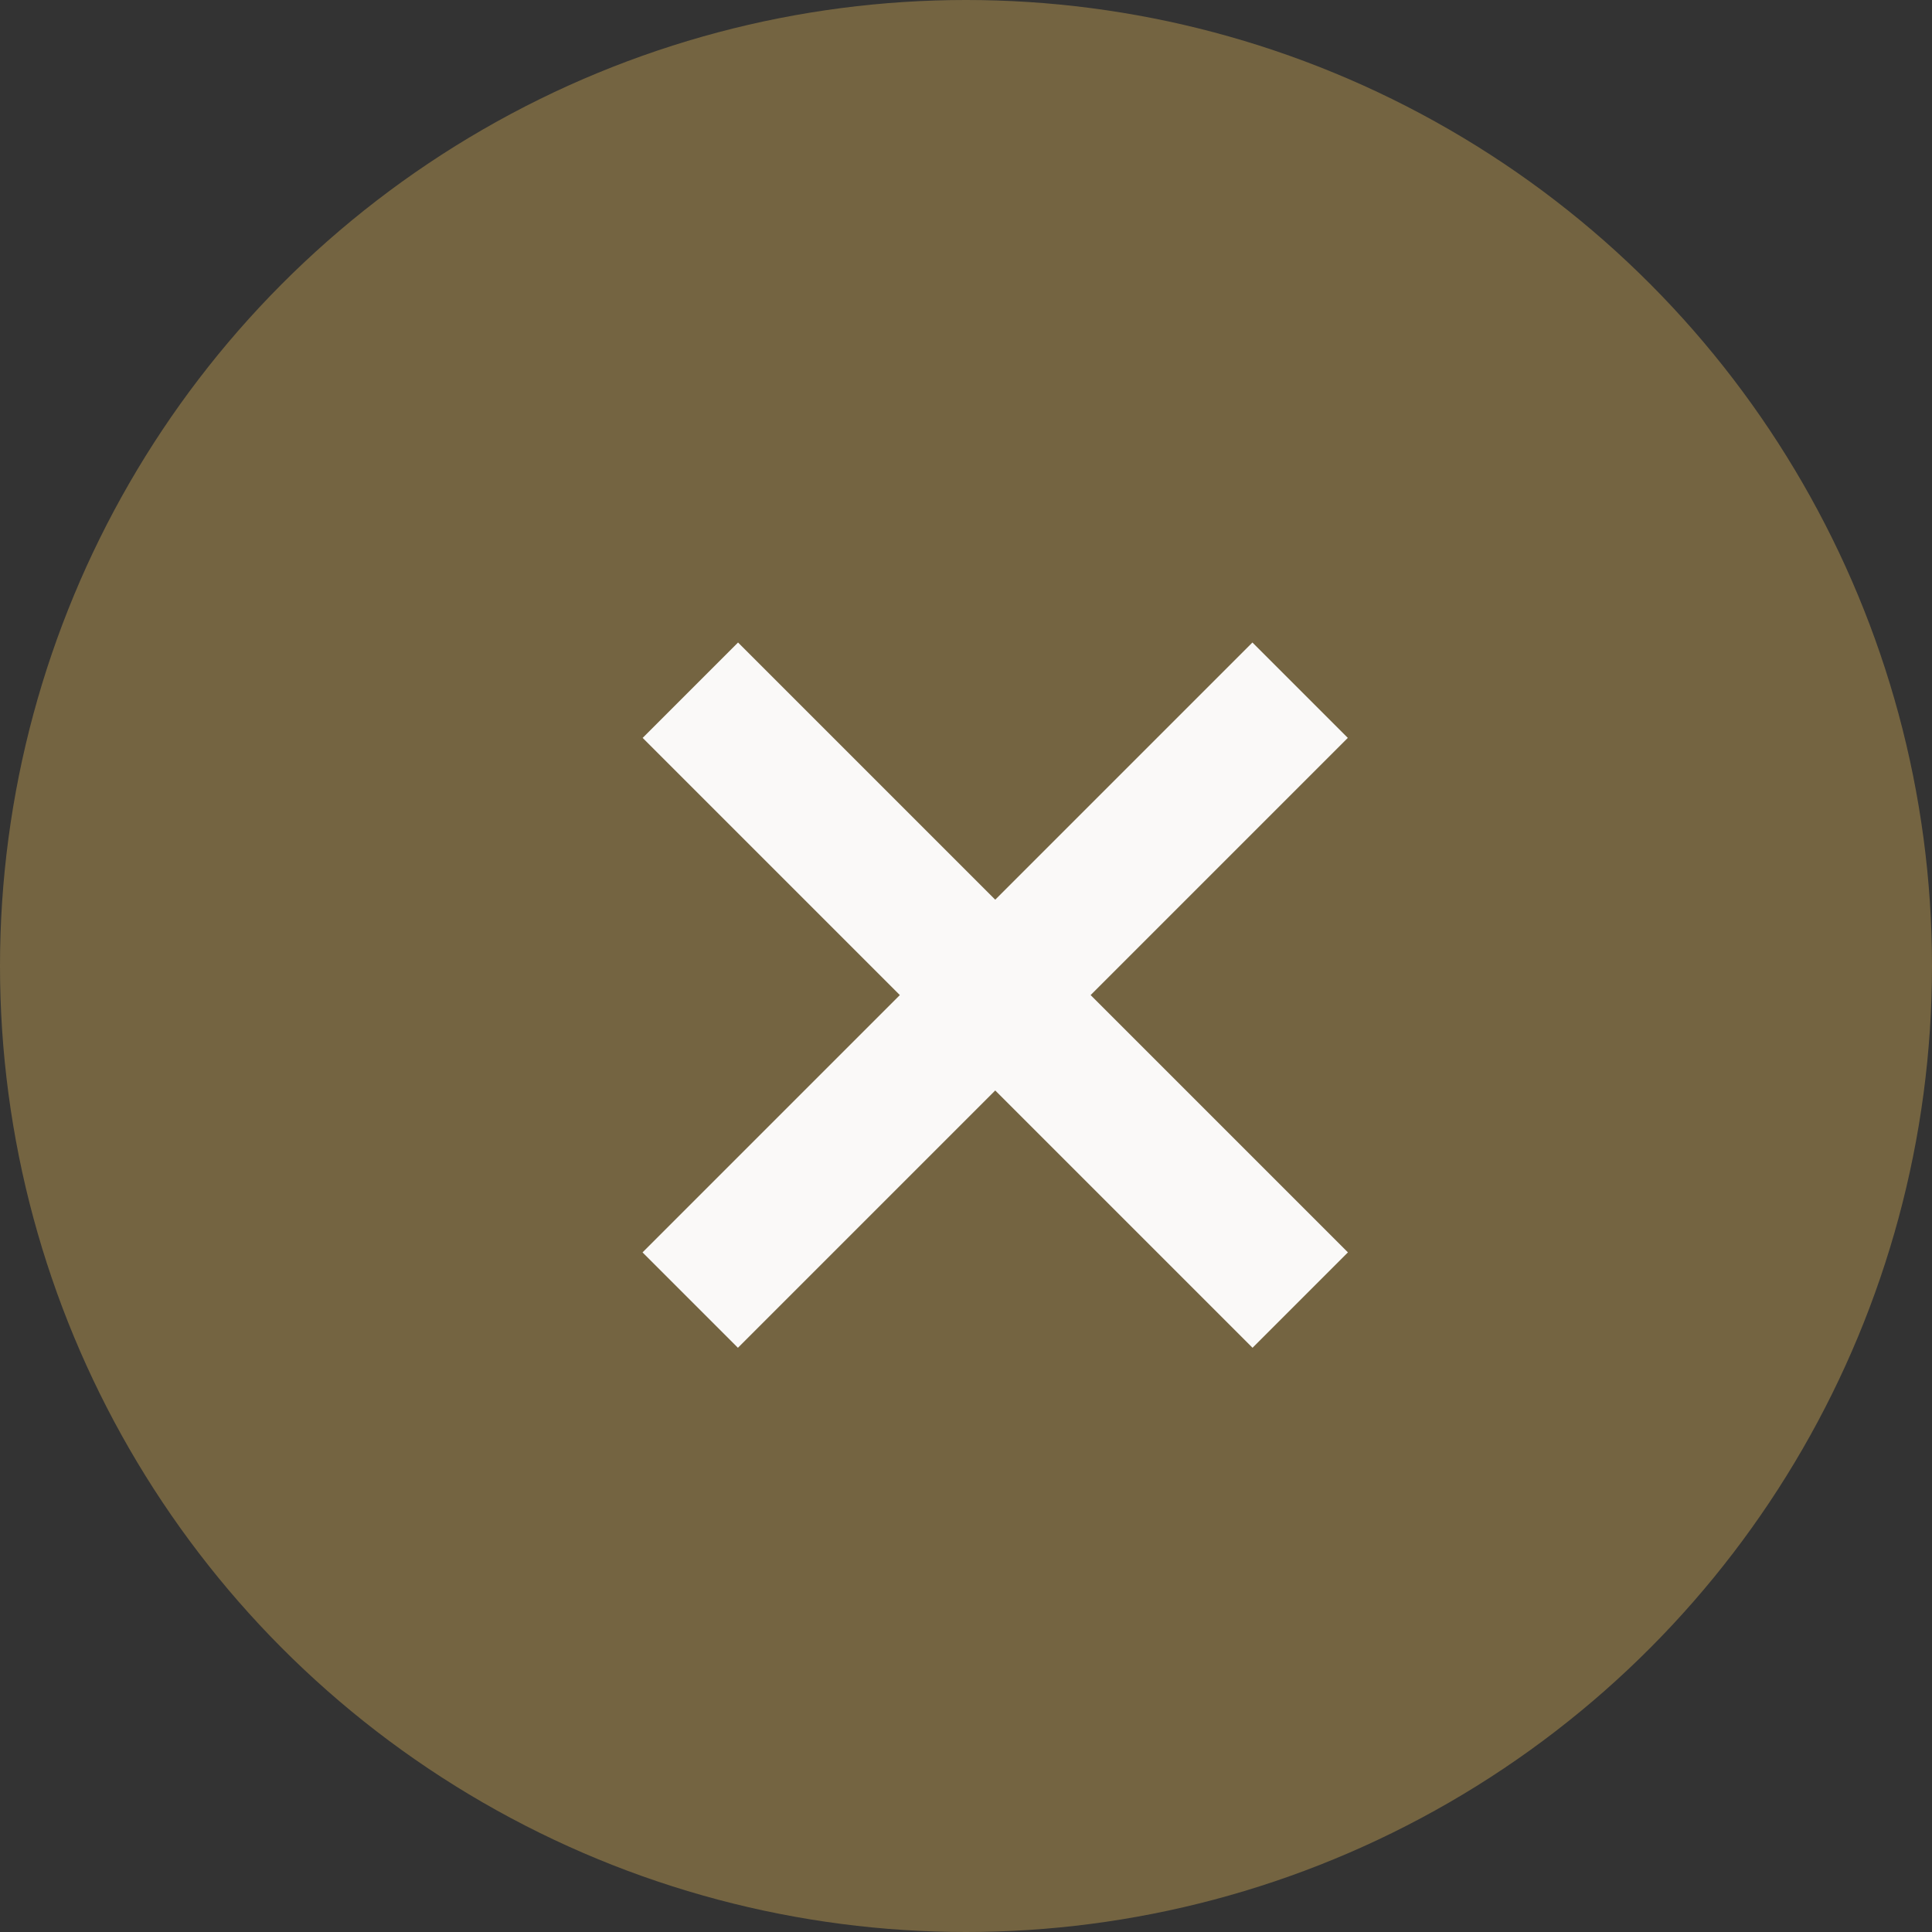 <svg id="グループ_1224" data-name="グループ 1224" xmlns="http://www.w3.org/2000/svg" width="23" height="23" viewBox="0 0 23 23">
  <rect x="0" y="0" width="23" height="23" fill="#333333" stroke="none"/>
  <circle id="楕円形_100" data-name="楕円形 100" cx="11.5" cy="11.5" r="11.5" fill="#746441"/>
  <path id="合体_5" data-name="合体 5" d="M4.33,10.268V5.936H0V4.33H4.33V0H5.936V4.33h4.332V5.936H5.936v4.332Z" transform="translate(11.848 4.587) rotate(45)" fill="rgba(255,255,255,0.96)" stroke="rgba(0,0,0,0)" stroke-miterlimit="10" stroke-width="1"/>
</svg>
